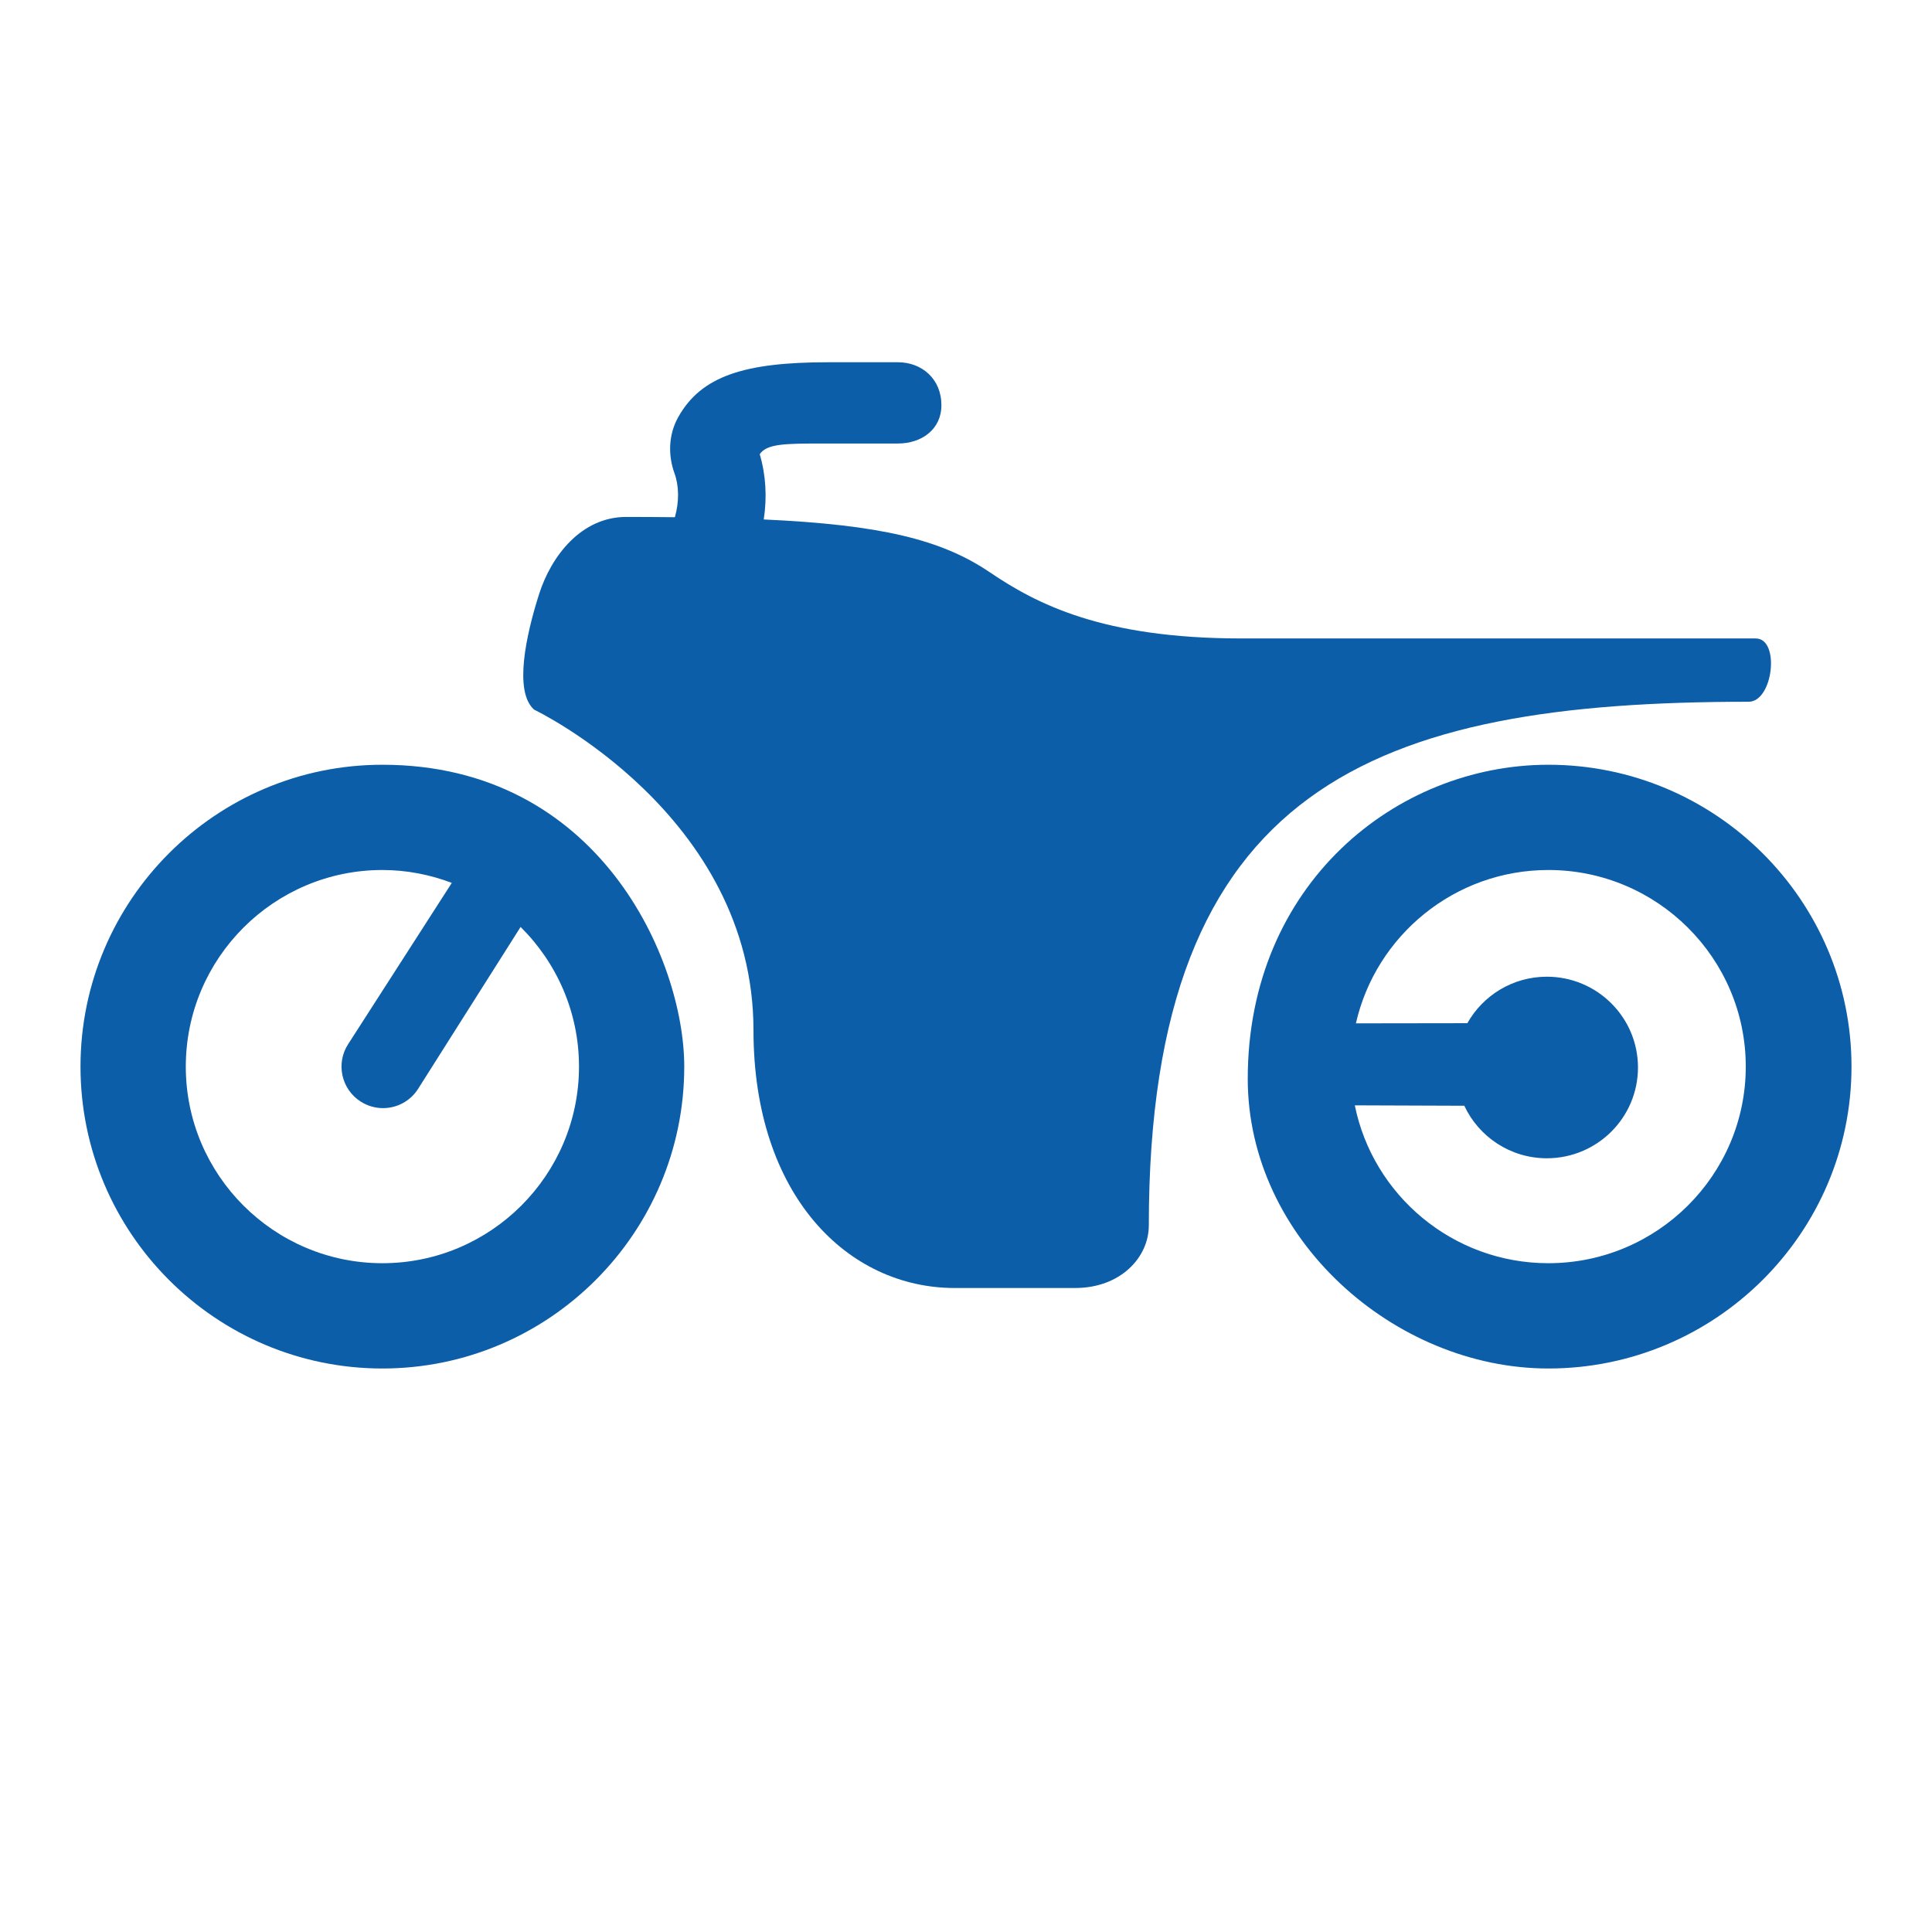 <svg xmlns="http://www.w3.org/2000/svg" width="48" height="48" viewBox="0 0 48 48">
    <g fill="none" fill-rule="evenodd">
        <g>
            <g>
                <g fill="#0C5EA9">
                    <path d="M7.5 22.384c-2.693 0-4.884-2.191-4.884-4.884 0-2.694 2.191-4.885 4.884-4.885.608 0 1.188.117 1.725.32L6.65 16.941c-.15.232-.2.508-.142.777.06.27.219.5.451.649.167.107.36.164.557.164.352 0 .677-.177.868-.473l2.55-4.028c.895.886 1.451 2.114 1.451 3.47 0 2.693-2.191 4.884-4.884 4.884M7.5 10C3.364 10 0 13.364 0 17.5S3.364 25 7.5 25c4.135 0 7.5-3.364 7.5-7.5 0-2.659-2.116-7.5-7.5-7.5" transform="translate(-462 -606) translate(462 606) translate(2 9)"/>
                    <path d="M41.444 8.435c.611 0 .788-1.573.176-1.573H28.84c-3.454 0-5.09-.859-6.255-1.648-1.198-.81-2.71-1.176-5.61-1.308.085-.552.053-1.106-.1-1.622.181-.26.62-.265 1.572-.265h1.86c.597 0 1.082-.357 1.082-.95C21.39.414 20.903 0 20.307 0h-1.728c-2.078 0-3.153.34-3.726 1.359-.247.438-.258.95-.096 1.399.114.315.12.706.01 1.092-.386-.004-.784-.007-1.209-.007-1.12 0-1.866.976-2.166 1.922-.318 1-.633 2.412-.122 2.866 0 0 5.448 2.598 5.45 7.964C16.721 20.71 19.07 23 21.718 23h2.994c1.124 0 1.83-.757 1.83-1.556 0-10.95 5.638-13.009 14.902-13.009" transform="translate(-462 -606) translate(462 606) translate(2 9)"/>
                    <path d="M36.469 22.384c-2.373 0-4.358-1.688-4.809-3.922l2.72.01c.36.77 1.142 1.305 2.051 1.305 1.25 0 2.264-1.01 2.264-2.256 0-1.244-1.014-2.255-2.264-2.255-.85 0-1.588.467-1.975 1.155l-2.769.004c.494-2.177 2.448-3.81 4.782-3.81 2.704 0 4.904 2.191 4.904 4.885 0 2.693-2.2 4.884-4.904 4.884m0-12.384C32.68 10 29 12.976 29 17.802 29 21.772 32.64 25 36.469 25 40.62 25 44 21.636 44 17.5S40.621 10 36.469 10" transform="translate(-462 -606) translate(462 606) translate(2 9)"/>
                </g>
                <path d="M0 0H48V48H0z" transform="translate(-462 -606) translate(462 606)"/>
            </g>
        </g>
    </g>
</svg>
